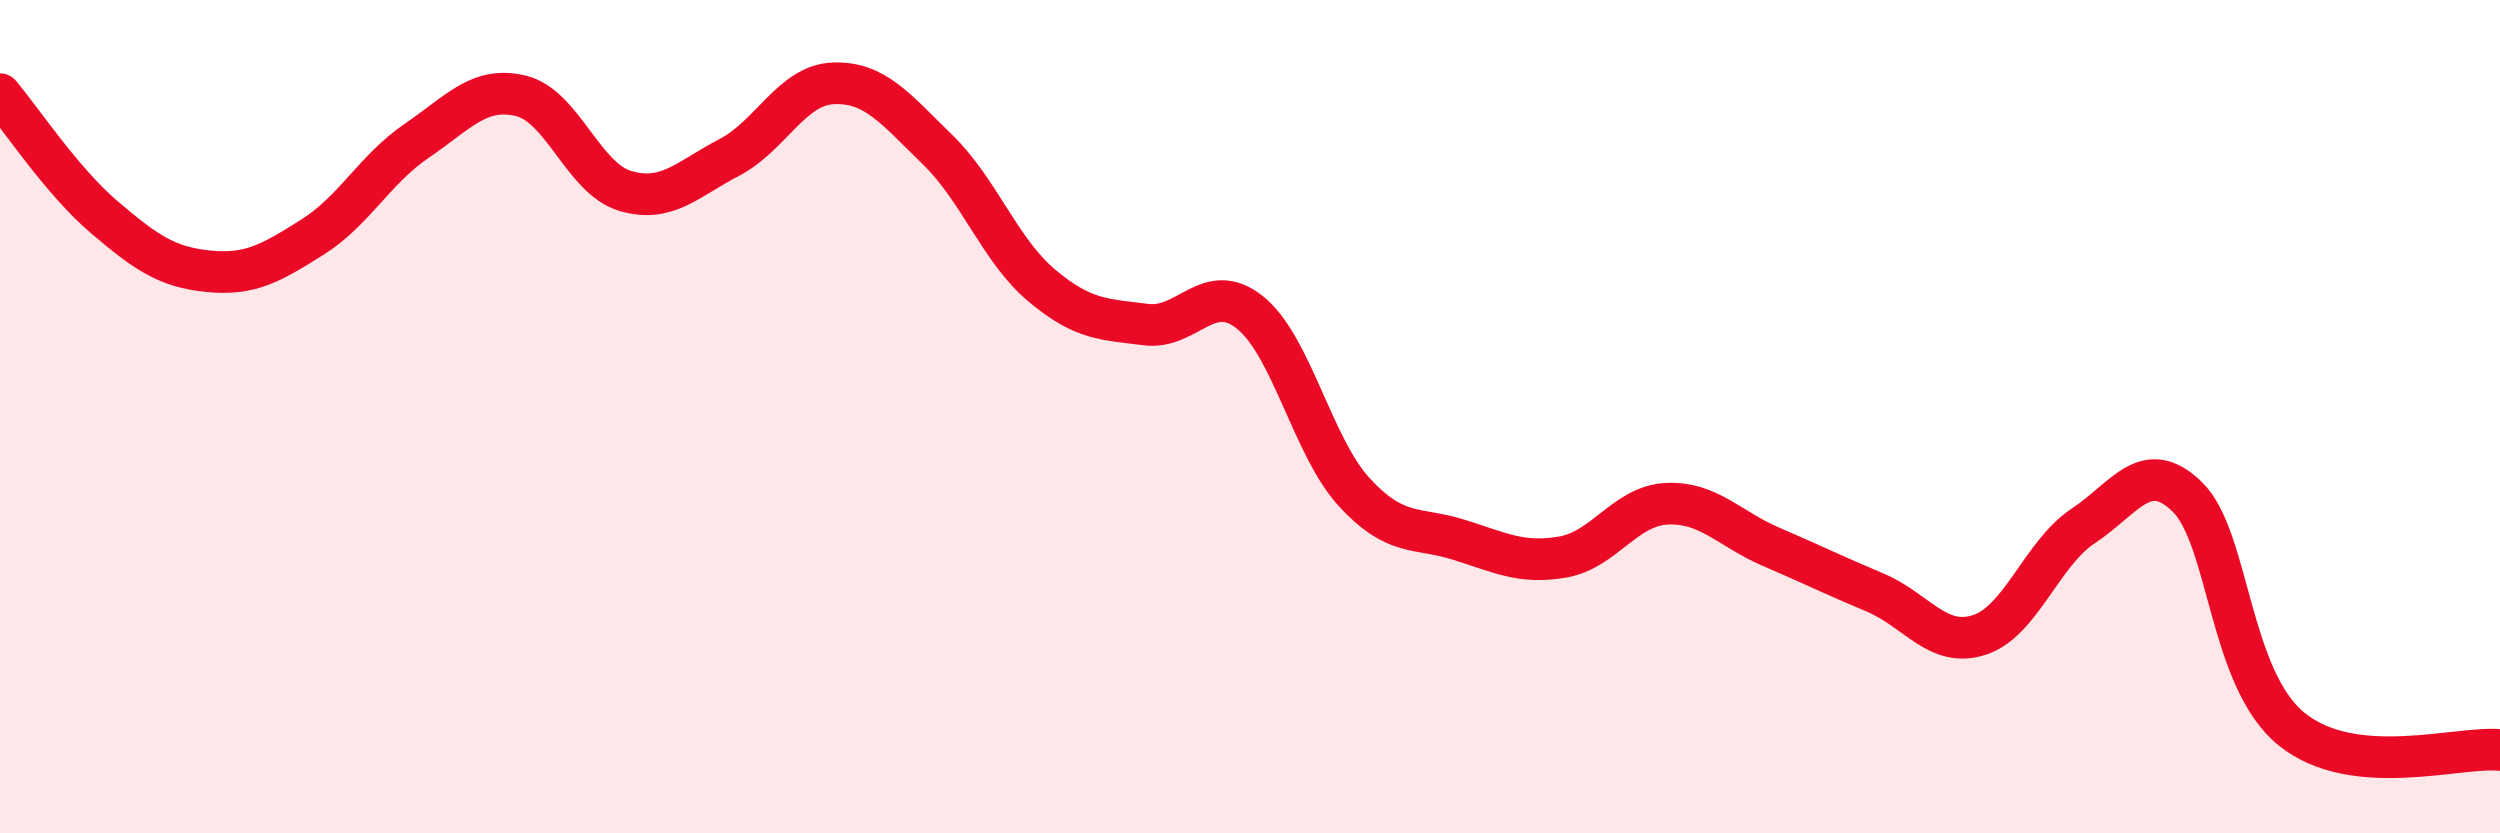 
    <svg width="60" height="20" viewBox="0 0 60 20" xmlns="http://www.w3.org/2000/svg">
      <path
        d="M 0,2.26 C 0.5,2.85 1.5,4.36 2.5,5.21 C 3.5,6.06 4,6.41 5,6.51 C 6,6.61 6.5,6.32 7.5,5.69 C 8.5,5.06 9,4.06 10,3.38 C 11,2.7 11.5,2.06 12.5,2.3 C 13.5,2.54 14,4.28 15,4.58 C 16,4.88 16.5,4.3 17.5,3.78 C 18.5,3.26 19,2.04 20,2 C 21,1.96 21.5,2.62 22.5,3.59 C 23.5,4.56 24,6.01 25,6.85 C 26,7.69 26.5,7.66 27.5,7.79 C 28.5,7.92 29,6.7 30,7.5 C 31,8.3 31.5,10.72 32.5,11.81 C 33.5,12.9 34,12.64 35,12.95 C 36,13.26 36.5,13.54 37.5,13.37 C 38.5,13.2 39,12.14 40,12.09 C 41,12.04 41.5,12.69 42.5,13.12 C 43.5,13.55 44,13.8 45,14.22 C 46,14.64 46.5,15.56 47.5,15.24 C 48.5,14.92 49,13.28 50,12.62 C 51,11.96 51.5,10.95 52.5,11.93 C 53.5,12.91 53.5,16.29 55,17.5 C 56.5,18.71 59,17.9 60,18L60 20L0 20Z"
        fill="#EB0A25"
        opacity="0.1"
        stroke-linecap="round"
        stroke-linejoin="round"
      />
      <path
        d="M 0,2.26 C 0.5,2.85 1.5,4.36 2.5,5.21 C 3.5,6.06 4,6.41 5,6.51 C 6,6.61 6.5,6.32 7.5,5.69 C 8.5,5.06 9,4.06 10,3.38 C 11,2.7 11.5,2.06 12.5,2.3 C 13.5,2.54 14,4.28 15,4.58 C 16,4.88 16.5,4.3 17.5,3.78 C 18.5,3.26 19,2.04 20,2 C 21,1.96 21.5,2.62 22.5,3.59 C 23.5,4.56 24,6.01 25,6.85 C 26,7.69 26.5,7.66 27.5,7.79 C 28.5,7.92 29,6.7 30,7.5 C 31,8.3 31.5,10.72 32.5,11.81 C 33.5,12.9 34,12.64 35,12.95 C 36,13.26 36.5,13.54 37.5,13.37 C 38.5,13.2 39,12.14 40,12.09 C 41,12.04 41.5,12.69 42.5,13.12 C 43.5,13.55 44,13.8 45,14.22 C 46,14.64 46.5,15.56 47.5,15.24 C 48.5,14.92 49,13.28 50,12.62 C 51,11.96 51.5,10.95 52.5,11.93 C 53.5,12.91 53.5,16.29 55,17.5 C 56.5,18.71 59,17.9 60,18"
        stroke="#EB0A25"
        stroke-width="1"
        fill="none"
        stroke-linecap="round"
        stroke-linejoin="round"
      />
    </svg>
  